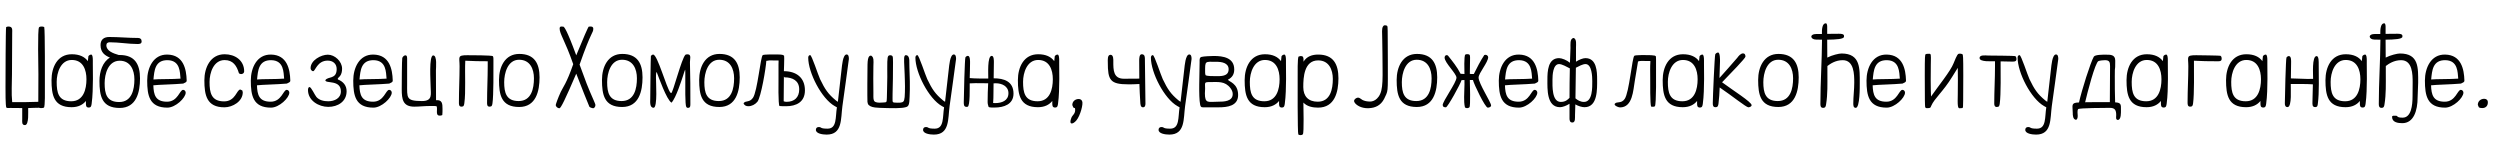 <?xml version="1.0"?>
<svg version="1.1" xmlns="http://www.w3.org/2000/svg" width="927.211px" height="55px"><path fill="#000000" d="M15.52,40.08c-0.32,0-0.72,0.04-1-0.12c-1.36,0-2.72,0.08-4.08,0.12c-0.04,1.04,0.4,6.32-1.2,6.32c-1.24,0-1-1.32-1-2.2l0-4.12l-4.44-0.04c-0.48,0-0.96,0.12-1.44-0.12c-0.36-0.6-0.32-6.4-0.32-7.68c0-2.6,0.04-21.92,0.24-22.2c0.24-0.12,0.56-0.2,0.84-0.2c1.68,0,1.4,1.24,1.4,2.56c0,5.08-0.08,10.12-0.08,15.16c0,3.32-0.28,7,0.08,10.32l4.84,0c1.6,0,3.24-0.12,4.84-0.12l0.04-10.2c0-1.96-0.36-16.88,0.24-17.44c0.32-0.28,0.68-0.28,1.08-0.28c0.28,0,0.6,0.08,0.84,0.2c0.32,0.88,0.24,20.52,0.24,22.2c0,1.2,0.12,7.32-0.36,7.68c-0.24,0.08-0.52,0.16-0.76,0.16z M34.424,23.52c0,1.84,0.04,3.8,0.04,5.76c-0.04,3.12-0.08,6.32-0.48,9.24c-0.12,0.76-0.2,1.36-1.08,1.36c-0.96,0-1.04-0.68-1.04-1.48l0-0.96c-1.12,1.4-2.84,2.32-5.32,2.32c-6.64,0-7.44-4.52-7.44-10.04c0-4.76,2.16-9.6,7.52-9.6c2.88,0,4.8,0.96,5.96,2.56c0.08-1.04,0.16-1.76,0.2-1.84c0.2-0.32,0.64-0.6,1.04-0.6c0.52,0,0.6,1.2,0.6,2.16l0,1.12z M26.424,37.56c4.56,0,5.64-4.48,5.64-8.16c0-3.48-1.24-7.16-5.44-7.16c-4.16,0-5.6,4.8-5.6,8.12c0,4,0.64,7.2,5.4,7.2z M37.288,16.72c0-2.08,1.28-3,3.24-3c3.56,0,7.12,0.36,10.68,0.36c0.84,0,1.32,0.44,1.32,1.28c0,0.92-0.84,0.96-1.52,0.96c-3.44,0-6.88-0.64-10.32-0.64c-0.72,0-1.24,0.32-1.24,1.12c0,2.08,2.52,3,4.6,3.6l0.36,0c5.64,0,7.52,3.48,7.52,8.68c0,5.08-1.28,10.96-7.56,10.96c-6.64,0-7.48-4.48-7.48-10.04c0-3.48,1.16-7,3.88-8.64c-1.68-0.72-3.48-1.76-3.48-4.64z M44.208,37.84c4.72,0,5.64-4.72,5.64-8.4c0-3.44-1.44-6.92-5.44-6.92c-4.32,0-5.6,4.96-5.6,8.32c0,3.96,0.76,7,5.4,7z M69.232,29.88l0,0.04c0,0.6-0.6,0.72-1.28,1.08c-3.6,0.32-9.16,0.4-11.08,0.64c0.12,3.52,0.76,6.08,5.08,6.08c4.04,0,4.68-4.4,5.96-4.4c0.56,0,0.96,0.52,0.96,1.04c0,1.92-3.76,5.56-6.8,5.56c-6.64,0-7.48-4.48-7.48-10.04c0-4.64,2.2-9.76,7.52-9.64c6,0.12,7,5.52,7.12,9.52l0,0.12z M62.272,22.32c-4.84-0.12-5.04,3.92-5.36,7.16c1.6-0.2,7.28-0.08,10.04-0.32c-0.24-2.36-0.08-6.68-4.68-6.84z  M83.32,20.12c3.84,0,7.24,2.24,7.24,6.36c0,0.6-0.56,1-1.12,1c-0.32,0-0.64-0.12-0.84-0.36c-0.8-2.72-2.16-4.84-5.28-4.84c-4.12,0-5.6,4.72-5.6,8.12c0,4,0.64,7.2,5.4,7.2c4.24,0,4.64-4.36,6-4.4l0.76,0.36c0.04,0.2,0.16,0.52,0.16,0.68c0,3.36-3.76,5.56-6.8,5.56c-6.6,0-7.44-4.52-7.44-10.04c0-4.64,2.2-9.64,7.52-9.64z M107.664,29.88l0,0.04c0,0.6-0.6,0.72-1.28,1.08c-3.6,0.32-9.16,0.4-11.08,0.64c0.12,3.52,0.76,6.08,5.08,6.08c4.04,0,4.68-4.4,5.96-4.4c0.56,0,0.96,0.52,0.96,1.04c0,1.92-3.76,5.56-6.8,5.56c-6.64,0-7.48-4.48-7.48-10.04c0-4.64,2.2-9.76,7.52-9.64c6,0.12,7,5.52,7.12,9.52l0,0.12z M100.704,22.32c-4.84-0.12-5.04,3.92-5.36,7.16c1.6-0.2,7.28-0.08,10.04-0.32c-0.24-2.36-0.08-6.68-4.68-6.84z  M115.191,25.28c0-2.92,3.88-5,6.4-5c2.6,0,5.28,2.52,5.28,5.16c0,0.96-0.16,2-0.76,2.76c-0.12,0.16-0.84,0.8-0.84,0.96c0,0.12,0,0.24,0.08,0.32c1.92,0.76,3.2,2.2,3.2,4.36c0,3.84-3.28,5.8-6.8,5.8s-7.52-2.32-7.52-6.24c0-0.32,0.08-1.12,0.56-1.12c0.64,0,1.96,3,2.56,3.68c1.08,1.24,2.8,1.6,4.4,1.6c2.28,0,4.68-1.08,4.68-3.68c0-4.44-5.76-2.76-5.76-4.12c0.84-1.52,4.2-0.2,4.2-4.16c0-1.96-1.4-3.12-3.32-3.12c-3.92,0-4.6,3.92-5.4,3.92c-0.56,0-0.96-0.64-0.96-1.12z M145.655,29.88l0,0.04c0,0.6-0.6,0.72-1.28,1.08c-3.6,0.32-9.16,0.4-11.08,0.64c0.12,3.52,0.76,6.08,5.08,6.08c4.04,0,4.68-4.4,5.96-4.4c0.56,0,0.96,0.52,0.96,1.04c0,1.92-3.76,5.56-6.8,5.56c-6.64,0-7.48-4.48-7.48-10.04c0-4.64,2.2-9.76,7.52-9.64c6,0.12,7,5.52,7.12,9.52l0,0.12z M138.695,22.32c-4.84-0.12-5.04,3.92-5.36,7.16c1.6-0.2,7.28-0.08,10.04-0.32c-0.24-2.36-0.08-6.68-4.68-6.84z M161.719,37.16c2.32-0.2,2.4,1.32,2.4,3.24c0,0.76,0,1.52-0.08,2.28c-0.28,0.16-0.64,0.2-0.96,0.2c-0.96,0-1.04-0.68-1.04-1.48c0-0.64,0.12-1.32-0.08-1.96c-0.28-0.08-0.56-0.12-0.84-0.12l-1.84,0c-1.88,0-3.76,0.24-5.64,0.24c-4.24,0-4.64-2.76-4.64-6.44c0-1.32,0.04-11.28,0.2-11.64c0.2-0.44,0.64-0.96,1.16-0.96c0.72,0,0.64,1,0.64,1.6l0,8.92c0,5.32-0.44,6.4,5.44,6.44c4.2,0.04,3.28-2.72,3.28-5.24c0-1.92-0.72-11.68,0.96-11.68c1.52,0,1,4.6,1,5.56c0,3.48,0,8.08,0.04,11.04z  M173.367,20.48c1.08,0,9.16,0,9.44,0.36c0.24,0.32,0.2,1.28,0.2,1.64c0,3.44,0.08,12.96-0.36,15.84c-0.12,0.76-0.2,1.24-1.08,1.24c-1.04,0-0.92-1.04-0.92-1.84c0-4.4,0.24-8.76,0.24-13.16l0-1.84c-2.76,0-5.56-0.04-8.32-0.2c-0.24,4.64,0.24,11.64-0.36,15.8c-0.12,0.76-0.2,1.24-1.04,1.24c-1.08,0-0.96-1.04-0.96-1.84c0-4.4,0.24-8.76,0.24-13.16c0-3.44-0.96-4.08,2.92-4.08z  M192.591,20c5.64,0,7.52,3.56,7.52,8.68s-1.32,11-7.56,11c-6.64,0-7.48-4.52-7.48-10.04c0-4.76,2.16-9.64,7.52-9.64z M192.351,37.48c4.76,0,5.68-4.68,5.68-8.44c0-3.48-1.44-6.88-5.52-6.88c-4.24,0-5.52,5.04-5.52,8.32c0,3.88,0.76,7,5.36,7z  M218.919,9.84l0.12,0c0.48,0,1,0.08,1,0.84c0,1.56-0.76,0.88-5.08,13.28c2.56,6.96,3.12,8.44,3.8,9.96c1.2,2.8,2.08,4.68,2.08,5c0,0.76-0.52,1.24-0.88,1.24c-0.16,0-1.16-0.28-1.36-0.56c-0.08-0.08-3.44-8.48-4.88-12.28c-4.08,9.52-5.72,12.84-6.24,12.84c-0.56,0-1.36-0.52-1.36-1.24c0.08-0.44,0.76-2.44,1.88-4.88c0.72-1.56,2.12-3.08,4.6-10.24c-3.08-8.84-5.04-11.2-5.04-13.2c0-0.6,0.24-0.76,0.68-0.76c0.28,0,0.44,0,0.68,0.04c0.32,0.08,1.2,0.84,4.8,10.64c2.56-6.28,4.44-10.6,4.64-10.64s0.36-0.04,0.56-0.04z M230.783,20c5.64,0,7.52,3.56,7.52,8.68s-1.32,11-7.56,11c-6.64,0-7.48-4.52-7.48-10.04c0-4.76,2.16-9.64,7.52-9.64z M230.543,37.48c4.76,0,5.68-4.68,5.68-8.44c0-3.48-1.44-6.88-5.52-6.88c-4.24,0-5.52,5.04-5.52,8.32c0,3.88,0.76,7,5.36,7z M242.407,39.96c-1.52,0-1.24-2.28-1.24-3.28c0-1.56,0.16-15.72,0.24-15.96l0.44-0.36c0.24-0.08,0.16-0.12,0.4-0.12c1.6,0,4.92,12.36,6.4,14.12l0.32,0.16c0.64-0.2,3.84-12.88,5.24-14.2c0.24-0.2,0.64-0.16,0.92-0.16c1.4,0,0.72,2,0.76,2.92c0.16,5.12,0.16,10.28,0.16,15.4c0,0.72,0.04,1.52-0.88,1.52c-0.36,0-0.44-0.04-0.64-0.36c-0.48-0.72-0.36-8.28-0.36-9.6l0-2.68c0-0.04,0-1.52-0.04-1.52c-0.12,0-0.8,2.32-0.84,2.4c-0.48,1.4-2.56,8.08-4.24,9.84c-1.84-1.12-4.8-9.6-5.48-11.32l-0.04,0c-0.24,0-0.24,1.68-0.24,1.92c-0.04,1.48,0.68,11.28-0.88,11.28z M266.831,20c5.64,0,7.52,3.56,7.52,8.68s-1.32,11-7.56,11c-6.64,0-7.48-4.52-7.48-10.04c0-4.76,2.16-9.64,7.52-9.64z M266.591,37.48c4.76,0,5.68-4.68,5.68-8.44c0-3.48-1.44-6.88-5.52-6.88c-4.24,0-5.52,5.04-5.52,8.32c0,3.88,0.76,7,5.36,7z M290.734,26.4c4.52,0,7.8,2.32,7.8,7.12c0,4.32-3.2,5.88-7,5.88c-0.76,0-1.68,0-2.44-0.08c-0.52-0.6-0.36-9.24-0.36-10.56l0-4.84l0.04-1.48l-3.4-0.04c-0.4,0-0.84,0.2-1.16,0.16c-0.12,2.48-1.96,13.56-3.32,15.2c-0.84,1-2.08,1.64-3.36,1.64c-0.8,0-1.52-0.32-1.76-1.12c0.8-1.12,2.16-0.12,3.48-2c1.68-2.4,2.8-15.28,3.64-15.84c0.52-0.32,4.4-0.24,5.24-0.24c0.76,0,1.52,0,2.28,0.2l0.4,0.28l0.04,1.08c0,1.56-0.08,3.08-0.12,4.64z M291.774,37.76c2.88,0,4.64-1.68,4.64-4.6c0-3.28-2.48-4.48-5.48-4.48l-0.2-0.32c0,3.08-0.08,6.12-0.08,9.2c0.32,0.16,0.72,0.2,1.12,0.2z M314.838,21.88c0,0.52-2.36,17-2.4,17.48c-0.64,4.72,0.08,10.56-5.84,10.56c-1.52,0-4-0.36-4-1.76c0-0.68,0.44-1.04,1.04-1.04c1.2,0,0.36,0.6,3.28,0.6c3.56,0,2.88-4.28,3.48-7.92c-0.28-0.12-0.56-0.28-0.8-0.44c-4.92-2.76-9.84-12.44-9.84-17.96c0-0.44,0.2-0.96,0.72-0.96c0.6,0,2.92,7.32,3.68,8.92c1.8,3.76,3,5.52,5.8,7.84c0.16,0.16,0.48,0.36,0.8,0.56l0.12-1.04l1.28-11.28c0.12-0.88,0.4-5.24,1.84-5.24c0.8,0,0.84,1.12,0.84,1.68z  M321.926,21.96l0,0c0.2-1,0.6-1.28,0.92-1.32c0.28-0.04,0.48,0.08,0.64,0.32c0.2,0.2,0.36,0.48,0.44,1.04s0.04,1.36,0,2.56c0,1.2-0.04,2.8-0.04,4.56s0.04,3.68,0.04,5.08s-0.04,2.28,0.12,2.8c0.12,0.56,0.44,0.76,0.8,0.88s0.8,0.2,1.32,0.2s1.16-0.08,1.64-0.08c0.48-0.04,0.76-0.04,0.92-0.24c0.16-0.24,0.16-0.68,0.2-1.52c0.04-0.88,0.08-2.2,0.08-3.44c0.04-1.28,0.08-2.48,0.08-4.28s-0.04-4.2,0-5.6s0.16-1.84,0.36-2.12c0.16-0.24,0.44-0.32,0.72-0.32s0.64,0.08,0.84,0.36c0.16,0.28,0.2,0.76,0.2,2.24c0,1.44-0.04,3.88-0.04,6.04c-0.04,2.2-0.08,4.16-0.12,5.6c0,1.4-0.04,2.28,0,2.76c0.08,0.44,0.24,0.52,0.72,0.56c0.52,0.04,1.36,0.08,2,0.04c0.6-0.04,1.04-0.16,1.28-0.44c0.28-0.28,0.36-0.68,0.48-1.64c0.08-0.96,0.12-2.48,0.12-3.92c0-1.48-0.08-2.92-0.12-4.52c-0.08-1.6-0.16-3.36-0.2-4.56s0-1.84,0.16-2.2c0.16-0.32,0.44-0.4,0.68-0.32c0.28,0.04,0.56,0.2,0.72,0.48c0.2,0.28,0.32,0.68,0.36,1.24s0,1.36,0.04,2.72c0.04,1.32,0.12,3.24,0.16,5.24c0.04,2.04,0,4.16-0.08,5.68c-0.04,1.48-0.12,2.36-0.32,2.92s-0.48,0.84-1.16,1c-0.68,0.2-1.72,0.32-3.56,0.36c-1.8,0-4.4-0.04-6-0.12s-2.24-0.16-2.76-0.32c-0.56-0.16-1.04-0.4-1.32-0.68c-0.32-0.28-0.44-0.64-0.52-1.2c-0.04-0.56-0.04-1.32-0.04-2.44l0-4.12c0-1.52,0-3.16,0.04-4.88c0-1.68,0-3.4,0.2-4.4z M354.59,21.88c0,0.52-2.36,17-2.4,17.48c-0.64,4.72,0.08,10.56-5.84,10.56c-1.52,0-4-0.36-4-1.76c0-0.68,0.44-1.04,1.04-1.04c1.2,0,0.36,0.6,3.28,0.6c3.56,0,2.88-4.28,3.48-7.92c-0.28-0.12-0.56-0.28-0.8-0.44c-4.92-2.76-9.84-12.44-9.84-17.96c0-0.44,0.2-0.96,0.72-0.96c0.6,0,2.92,7.32,3.68,8.92c1.8,3.76,3,5.52,5.8,7.84c0.16,0.16,0.48,0.36,0.8,0.56l0.12-1.04l1.28-11.28c0.12-0.88,0.4-5.24,1.84-5.24c0.8,0,0.84,1.12,0.84,1.68z M368.534,29.04c3.8,0,7.36,1.12,7.36,5.68c0,4-3.64,5.16-6.96,5.16c-0.44,0-1.96,0.08-2.28-0.24c-0.2-0.64-0.36-1.12-0.36-1.84c0-2.28,0.08-4.64,0.2-6.92l-4.64-0.04c-0.72,0-1.48,0.04-2.2,0.08c-0.04,1.24,0.2,8.52-0.8,8.68l-0.4,0.04c-1.12,0-1-1.16-1-1.96c0-2.12,0.36-15.96,0.6-16.4c0.2-0.32,0.56-0.56,0.92-0.56c0.88,0,0.8,2.04,0.8,2.68c0,1.88-0.08,3.72-0.12,5.56c2.28,0.2,4.6,0.16,6.88,0.16c0.04-1.48-0.44-8.4,1.28-8.4c0.84,0,0.8,1.8,0.8,2.36c0,2-0.08,3.96-0.08,5.96z M369.054,38.24c2.48,0,4.96-0.88,4.96-3.68c0-2.6-2.44-3.68-4.72-3.68l-0.8,0.04c-0.08,2.44,0.04,4.84-0.16,7.28z M392.838,23.52c0,1.84,0.04,3.8,0.04,5.76c-0.04,3.12-0.08,6.32-0.48,9.24c-0.12,0.76-0.2,1.36-1.08,1.36c-0.96,0-1.04-0.68-1.04-1.48l0-0.96c-1.12,1.4-2.84,2.32-5.32,2.32c-6.64,0-7.44-4.52-7.44-10.04c0-4.76,2.16-9.6,7.52-9.6c2.88,0,4.8,0.96,5.96,2.56c0.08-1.04,0.16-1.76,0.2-1.84c0.2-0.32,0.64-0.6,1.04-0.6c0.52,0,0.6,1.2,0.6,2.16l0,1.12z M384.838,37.56c4.56,0,5.64-4.48,5.64-8.16c0-3.48-1.24-7.16-5.44-7.16c-4.16,0-5.6,4.8-5.6,8.12c0,4,0.64,7.2,5.4,7.2z M397.702,38.96c0-1.4,1.12-2.24,2.36-2.24c0.6,0,1.08,0.28,1.28,0.8c0.52,0.92-0.68,5.4-2.12,7.12c-1.36,1.64-2.92,1.72-1.88-0.92c0.4-1.16,1.72-1.48,1.36-3.6c-0.24-0.04-0.48-0.12-0.64-0.28z  M410.87,23.12c0-0.84-0.2-2.8,1-2.8c1.16,0,1.04,1.84,1.04,2.6c0,3,0,6.28,3.92,6.28c1.88,0,3.8,0,5.72-0.04c-0.04-2.08-0.04-4.6-0.04-6.68c0-0.6,0-2.36,0.92-2.36c1.24,0,1.2,1.12,1.2,2.12l0.2,16.16c0,0.64-0.12,1.4-0.92,1.4c-0.96,0-0.96-1.28-1-1.96c-0.16-2.24-0.24-4.44-0.32-6.68c-1.32,0.12-3.56,0.12-4.12,0.12c-6.76,0-7.6-1.56-7.6-8.16z  M441.934,21.88c0,0.52-2.36,17-2.4,17.48c-0.64,4.72,0.08,10.56-5.84,10.56c-1.52,0-4-0.36-4-1.76c0-0.68,0.44-1.04,1.04-1.04c1.2,0,0.36,0.6,3.28,0.6c3.56,0,2.88-4.28,3.48-7.92c-0.28-0.12-0.56-0.28-0.8-0.44c-4.92-2.76-9.84-12.44-9.84-17.96c0-0.44,0.2-0.96,0.72-0.96c0.6,0,2.92,7.32,3.68,8.92c1.8,3.76,3,5.52,5.8,7.84c0.16,0.16,0.48,0.36,0.8,0.56l0.12-1.04l1.28-11.28c0.12-0.88,0.4-5.24,1.84-5.24c0.8,0,0.84,1.12,0.84,1.68z M446.798,39.8c-0.96,0-1.44,0.16-1.68-0.96c-0.64-3.16-0.2-11.6-0.2-15.84c0-0.64-0.12-1.64,0.64-1.88c0.72-0.24,3.76-0.36,4.64-0.36c3.4,0,7.56,0.6,7.56,5c0,1.8-0.76,3-2.36,3.8c0.4,0.76,3.8,1.32,3.8,5.68c0,4.08-4,4.56-7.2,4.56l-5.2,0z M448.678,30.44c-2.16,0-1.72,0.2-1.72,2.44c0,0.84-0.08,0.92-0.08,1.76c0,3.92,1.24,3.08,4.88,3.08c2.16,0,5.44-0.08,5.44-2.84c0-0.84-0.36-1.56-0.84-2.2c-2.04-2.68-4.6-2.24-7.68-2.24z M450.838,28.24c1.88,0,4.84,0.2,4.84-2.56c0-2.4-2.68-2.76-4.48-2.76c-4.4,0-4.24-0.52-4.24,3.88c0,0.36,0.04,0.72,0.16,1.08c0.56,0.4,2.96,0.36,3.72,0.36z M476.942,23.52c0,1.84,0.04,3.8,0.04,5.76c-0.04,3.12-0.08,6.32-0.48,9.24c-0.12,0.76-0.2,1.36-1.08,1.36c-0.96,0-1.04-0.68-1.04-1.48l0-0.96c-1.12,1.4-2.84,2.32-5.32,2.32c-6.64,0-7.44-4.52-7.44-10.04c0-4.76,2.16-9.6,7.52-9.6c2.88,0,4.8,0.96,5.96,2.56c0.08-1.04,0.16-1.76,0.2-1.84c0.2-0.32,0.64-0.6,1.04-0.6c0.52,0,0.6,1.2,0.6,2.16l0,1.12z M468.942,37.56c4.56,0,5.64-4.48,5.64-8.16c0-3.48-1.24-7.16-5.44-7.16c-4.16,0-5.6,4.8-5.6,8.12c0,4,0.64,7.2,5.4,7.2z M488.925,20.24c5.64,0,7.48,3.64,7.48,8.8c0,5.08-1.36,10.88-7.56,10.88c-1.92,0-4.08-0.4-5.44-1.88c0,1.28,0.28,11.28-0.2,11.76c-0.28,0.28-0.6,0.32-0.96,0.32c-0.24,0-0.52-0.12-0.72-0.24c-0.32-0.4-0.24-19.68-0.24-21.36c0-1.28-0.08-6.96,0.32-7.52l0.64-0.2l0.68,0.04c0.68,0.28,0.52,1.48,0.52,2.04c1.24-2,3.24-2.64,5.48-2.64z M488.725,37.72c4.72,0,5.6-4.72,5.6-8.44c0-3.44-1.44-6.88-5.44-6.88c-5.2,0-5.52,6.24-5.52,9.88c0,3.44,1.88,5.44,5.36,5.44z  M513.933,9.4c0.44,0.08,0.64,0.16,0.68,0.64c0.08,0.52,0.04,1.44,0.08,5.2c0,3.76,0.08,10.32,0.04,14.04c0,3.72-0.12,4.56-0.56,5.64c-0.48,1.08-1.04,2.44-1.92,3.32c-0.88,0.92-1.8,1.36-2.84,1.64c-1,0.24-2.08,0.32-3.08,0.2s-1.96-0.44-2.72-0.92c-0.8-0.52-1.44-1.16-1.4-1.8c0.08-0.6,0.84-1.12,1.44-1.16c0.6,0,1.04,0.52,1.68,0.88c0.64,0.32,1.44,0.52,2.24,0.56c0.8,0.08,1.6,0,2.48-0.56c0.84-0.56,1.76-1.56,2.24-3.44s0.52-4.64,0.48-8.2c-0.04-3.52-0.04-7.8-0.12-10.64c-0.08-2.8-0.16-4.16,0.2-4.84c0.32-0.64,0.64-0.6,1.08-0.56z M525.517,20c5.64,0,7.52,3.56,7.52,8.68s-1.32,11-7.56,11c-6.64,0-7.48-4.52-7.48-10.04c0-4.76,2.16-9.64,7.52-9.64z M525.277,37.48c4.76,0,5.68-4.68,5.68-8.44c0-3.48-1.44-6.88-5.52-6.88c-4.24,0-5.52,5.04-5.52,8.32c0,3.88,0.76,7,5.36,7z M548.381,28.76c0,2.2,4.64,9.16,4.64,10.36c0,0.56-0.76,0.8-1.24,0.8c-0.96,0-5.16-8.76-5.48-10.24l-1.16,0c0,1.44,0.32,9.68-0.16,10.12c-0.28,0.24-0.56,0.32-0.92,0.32c-0.12,0-0.6-0.2-0.72-0.24c-0.32-1.28-0.32-2.64-0.32-3.96c0-2.24,0.2-4,0.12-6.24l-1.08,0.04c-0.4,1.44-5.16,10.08-5.8,10.08c-0.32,0-0.68-0.04-0.96-0.24l-0.24-0.56c0.04-1.56,5.12-8.36,5.12-10.2c0-1.52-4.4-5.52-4.4-7.44c0-0.44,0.28-0.92,0.76-0.92c0.12,0,0.32,0.08,0.44,0.12c1.72,2.16,3.48,4.32,4.72,6.8c0.48,0,0.96,0.04,1.44,0.08c0-1.08-0.24-6.68,0.32-7.2c0.16-0.04,0.44-0.16,0.6-0.16c1,0,1.16,0.24,1.16,1.24c0,2.04-0.08,4.04-0.08,6.08l0.6,0.04l0.88,0c1.2-2.4,2.4-4.8,3.88-7.04c0.16-0.04,0.32-0.08,0.48-0.08c0.48,0,0.96,0.48,0.96,0.88c0,1.92-3.56,5.92-3.56,7.56z M570.525,29.88l0,0.04c0,0.6-0.6,0.72-1.28,1.08c-3.6,0.32-9.16,0.4-11.08,0.64c0.12,3.52,0.76,6.08,5.08,6.08c4.04,0,4.68-4.4,5.96-4.4c0.56,0,0.96,0.52,0.96,1.04c0,1.92-3.76,5.56-6.8,5.56c-6.64,0-7.48-4.48-7.48-10.04c0-4.64,2.2-9.76,7.52-9.64c6,0.12,7,5.52,7.12,9.52l0,0.12z M563.565,22.32c-4.84-0.12-5.04,3.92-5.36,7.16c1.6-0.2,7.28-0.08,10.04-0.32c-0.24-2.36-0.08-6.68-4.68-6.84z M588.029,21.56c4.16,0,4.32,4.96,4.32,7.96c0,3.44,0.28,10.24-4.68,10.24c-0.92,0-2.28-0.4-3.4-1.04l-0.12,3.96c-0.04,0.8,0.24,2.76-0.96,2.76c-0.92,0-1.08-0.72-1.08-1.48l0-5.48c-1.16,0.76-2.64,1.28-3.52,1.28c-5,0-4.68-6.8-4.68-10.24c0-3,0.16-7.96,4.32-7.96c1.04,0,2.84,0.72,4.04,1.72c0.04-1.8,0.12-3.64,0.2-5.48c0.04-1.16-0.36-3.52,1.2-3.72c1.16,0.44,0.84,2.52,0.84,3.48l0,5.32c1.16-0.76,2.6-1.32,3.52-1.32z M582.109,36.28c0-3.64,0.04-7.28,0.12-10.92c-1.12-0.56-2.88-1.6-4-1.6c-2.28,0-2.44,4.2-2.44,5.76c0,2.32-0.28,8.28,3.08,8.28c1.8,0,2.6-0.88,3.24-1.52z M584.469,25.12c-0.04,3.8-0.08,7.56-0.16,11.36c0.76,0.64,1.8,1.32,3.16,1.32c3.24,0,3.08-5.44,3.08-7.72c0-1.6-0.12-6.32-2.52-6.32c-1,0-2.48,0.8-3.56,1.36z  M614.197,22l0,2.2c0,1.88,0.16,14.64-0.44,15.24l-0.56,0.16l-0.8-0.04c-0.44-0.52-0.36-9.32-0.36-10.56c0-2.16-0.08-4.2,0.08-6.36l-3.28-0.04c-0.44,0-0.88,0.04-1.32,0.2c-0.4,2.48-0.76,4.76-1.2,7.24c-0.6,3.4-0.76,9.8-5.48,9.8c-0.48,0-2-0.52-2-1.16l0-0.12c0.8-1.12,2.4,0.04,3.72-1.84c1.72-2.44,2.76-15.44,3.6-16.04c0.48-0.32,4.48-0.24,5.28-0.24s1.56,0.08,2.36,0.2l0.36,0.28z M631.981,23.52c0,1.84,0.04,3.8,0.04,5.76c-0.04,3.12-0.08,6.32-0.48,9.24c-0.12,0.76-0.2,1.36-1.08,1.36c-0.96,0-1.04-0.68-1.04-1.48l0-0.96c-1.12,1.4-2.84,2.32-5.32,2.32c-6.64,0-7.44-4.52-7.44-10.04c0-4.76,2.16-9.6,7.52-9.6c2.88,0,4.8,0.96,5.96,2.56c0.08-1.04,0.16-1.76,0.2-1.84c0.2-0.32,0.64-0.6,1.04-0.6c0.52,0,0.6,1.2,0.6,2.16l0,1.12z M623.981,37.56c4.56,0,5.64-4.48,5.64-8.16c0-3.48-1.24-7.16-5.44-7.16c-4.16,0-5.6,4.8-5.6,8.12c0,4,0.64,7.2,5.4,7.2z M649.645,39c0,0.52-0.76,0.8-1.2,0.8c-0.8,0-6.08-4.28-10.64-7.36c-0.08,2.04-0.2,4.08-0.44,5.96c-0.12,0.76-0.2,1.36-1.12,1.36s-1-0.72-1-1.48c0-2.04,0.68-17.72,0.92-18.16c0.2-0.32,0.64-0.64,1.04-0.64c0.76,0,0.72,2.68,0.72,3.28c0,1.84-0.2,4.24-0.2,6.16c2.12-2.4,4.52-5,6.6-7.48c0.44-0.6,1.24-1.64,2.16-1.64c0.64,0,0.88,0.56,0.88,1.2c0,0.6-5.56,6.28-8.68,9.52c4.16,3.08,10.96,7.32,10.96,8.48z M659.589,20c5.64,0,7.52,3.56,7.52,8.68s-1.32,11-7.56,11c-6.64,0-7.48-4.52-7.48-10.04c0-4.76,2.16-9.64,7.52-9.64z M659.349,37.48c4.76,0,5.68-4.68,5.68-8.44c0-3.48-1.44-6.88-5.52-6.88c-4.24,0-5.52,5.04-5.52,8.32c0,3.88,0.76,7,5.36,7z  M673.556,14.68c-2.12,0-2.64-2.08,0.2-2.08l1.96,0c-0.04-1.72,0.12-3.96,1.44-3.96c0.52,0,0.52,1.04,0.52,1.36l0,2.56c1.84,0,3.76-0.04,4.36-0.04c2.04,0,1.88,0.6,1.88,1.08c0,0.92-2.96,1.08-6.24,1.12c0.04,2.2,0.04,4.44,0.04,6.64c1.76-0.92,4.32-1.52,5.28-1.52c7.12,0,6.76,5.68,6.76,11.04c0,1.2,0.08,9.12-1.48,9.12c-0.92,0-0.92-1-0.92-1.64c0-2.56,0.36-5.12,0.36-7.72c0-3.04-0.04-8.32-4.28-8.32c-2.68,0-4.64,1.36-5.68,2.16l0,2.88c0,3.68,0.12,7.6-0.48,11.28c-0.12,0.76-0.2,1.36-1.12,1.36s-1-0.76-1-1.48c0-7.92,0.56-15.88,0.6-23.8c-0.76,0-1.48-0.04-2.2-0.04z M706.9,29.88l0,0.04c0,0.6-0.6,0.72-1.28,1.08c-3.6,0.32-9.16,0.4-11.08,0.64c0.12,3.52,0.76,6.08,5.08,6.08c4.04,0,4.68-4.4,5.96-4.4c0.56,0,0.96,0.52,0.96,1.04c0,1.92-3.76,5.56-6.8,5.56c-6.64,0-7.48-4.48-7.48-10.04c0-4.64,2.2-9.76,7.52-9.64c6,0.12,7,5.52,7.12,9.52l0,0.12z M699.94,22.32c-4.84-0.12-5.04,3.92-5.36,7.16c1.6-0.2,7.28-0.08,10.04-0.32c-0.24-2.36-0.08-6.68-4.68-6.84z  M714.948,19.96c0.96,0,1.2-0.28,1.2,1.44c0,1.16-0.08,2.92-0.08,8.4c0,4.64,0.08,2.8,0.12,6c2.6-3.76,7.28-9.48,8.36-12.32c1.36-3.44,1.68-3.48,1.88-3.52c0.24-0.04,0.36-0.08,0.56-0.08c0.16,0,0.08,0.04,0.2,0.08l0.08,0c0.28,0,0.36,0.04,0.56,0.16c0.24,0.2,0.32,0.56,0.32,7.92c0,9.96-0.08,10.8-0.08,10.76c0,1.32-0.04,1.32-0.8,1.32c-0.68,0-1.2,0.56-1.2-2.64c0-2.44,0.08-1.52,0.08-7.68c0-2.48,0-2.76-0.04-4.64l-2.04,3.28c-3.36,5.52-6.64,8.08-7.8,10.8c-0.08,0.28-0.16,0.44-0.24,0.56c-0.24,0.28-0.72,0.32-1.08,0.32c-0.76,0-1,0-1-1.32c0,0.04-0.08-0.8-0.08-10.76c0-7.36,0.08-7.72,0.32-7.92c0.2-0.12,0.48-0.16,0.76-0.16z  M737.436,20.6c0.92,0,9.76,0.08,9.96,0.2c0.4,0.2,0.48,0.76,0.48,1.16c0,1.04-1.2,0.88-1.96,0.88c-1.32,0-2.6-0.04-3.92-0.08c0,3.92,0.16,12.16-0.32,15.68c-0.12,0.76-0.2,1.24-1.08,1.24c-0.8,0-0.96-0.6-0.96-1.32c0-4.56,0.28-9.12,0.28-13.68l0-1.96c-1.16-0.04-5.72,0.36-5.72-1.2c0-1.32,2.32-0.92,3.24-0.92z M763.38,21.88c0,0.52-2.36,17-2.4,17.48c-0.64,4.72,0.08,10.56-5.84,10.56c-1.52,0-4-0.36-4-1.76c0-0.68,0.44-1.04,1.04-1.04c1.2,0,0.36,0.6,3.28,0.6c3.56,0,2.88-4.28,3.48-7.92c-0.28-0.12-0.56-0.28-0.8-0.44c-4.92-2.76-9.84-12.44-9.84-17.96c0-0.44,0.2-0.96,0.72-0.96c0.6,0,2.92,7.32,3.68,8.92c1.8,3.76,3,5.52,5.8,7.84c0.16,0.16,0.48,0.36,0.8,0.56l0.12-1.04l1.28-11.28c0.12-0.88,0.4-5.24,1.84-5.24c0.8,0,0.84,1.12,0.84,1.68z  M770.028,44.44c-1.24-0.08-1.28-1.72-1.28-2.64c0-2.72-0.84-3.72,2.32-3.8c1-4.48,4.24-14.76,5.48-16.96c0.44-0.8,3.48-0.76,4.32-0.76c1.84,0,3.64-0.08,3.64,2.2c0,5.24-0.16,0.56-0.16,5.84c0,3.2,0,6.44,0.12,9.64c2.32,0.12,2.16,0.88,2.16,2.88c0,0.84,0.12,3.64-1.16,3.64c-0.88,0-0.6-1.24-0.6-1.76c0-1.84-0.44-2.72-2.36-2.72c-1.48,0-11.48,0.04-11.76,0.48c-0.4,0.6-0.16,1.72-0.16,2.44c0,0.52-0.04,1.24-0.56,1.52z M773.348,37.92c2.92-0.04,6.24-0.08,9.16-0.04c0-7.72,0.08-5.64,0.08-13.36c0-1.48-0.24-2.2-1.88-2.2c-0.64,0-1.8,0.12-2.4,0.32c-1.24,0.44-4.2,12-4.96,15.28z M804.012,23.52c0,1.84,0.04,3.8,0.04,5.76c-0.04,3.12-0.08,6.32-0.48,9.24c-0.12,0.76-0.2,1.36-1.08,1.36c-0.96,0-1.04-0.68-1.04-1.48l0-0.96c-1.12,1.4-2.84,2.32-5.32,2.32c-6.64,0-7.44-4.52-7.44-10.04c0-4.76,2.16-9.6,7.52-9.6c2.88,0,4.8,0.96,5.96,2.56c0.08-1.04,0.16-1.76,0.2-1.84c0.2-0.32,0.64-0.6,1.04-0.6c0.52,0,0.6,1.2,0.6,2.16l0,1.12z M796.012,37.56c4.56,0,5.64-4.48,5.64-8.16c0-3.48-1.24-7.16-5.44-7.16c-4.16,0-5.6,4.8-5.6,8.12c0,4,0.64,7.2,5.4,7.2z  M814.54,20.48c0.88,0,8.76,0.12,8.96,0.2c0.44,0.2,0.48,0.76,0.48,1.16c0,1.04-1.16,0.88-1.88,0.88c-2.76,0-5.64-0.04-8.4-0.2c0,3.96,0.16,12.24-0.32,15.8c-0.12,0.76-0.2,1.24-1.08,1.24c-1.04,0-0.96-1.04-0.96-1.84c0-4.4,0.28-8.76,0.28-13.16c0-3.48-0.96-4.08,2.92-4.08z M840.923,23.52c0,1.84,0.04,3.8,0.04,5.76c-0.04,3.12-0.08,6.32-0.48,9.24c-0.12,0.76-0.2,1.36-1.08,1.36c-0.96,0-1.04-0.68-1.04-1.48l0-0.96c-1.12,1.4-2.84,2.32-5.32,2.32c-6.64,0-7.44-4.52-7.44-10.04c0-4.76,2.16-9.6,7.52-9.6c2.88,0,4.8,0.96,5.96,2.56c0.08-1.04,0.16-1.76,0.2-1.84c0.2-0.32,0.64-0.6,1.04-0.6c0.52,0,0.6,1.2,0.6,2.16l0,1.12z M832.923,37.56c4.56,0,5.64-4.48,5.64-8.16c0-3.48-1.24-7.16-5.44-7.16c-4.16,0-5.6,4.8-5.6,8.12c0,4,0.64,7.2,5.4,7.2z  M859.211,20.8c0.84,0,0.76,2.32,0.76,2.92c0,4.28,0.24,10.6-0.32,14.72c-0.08,0.76-0.16,1.28-1,1.28c-1.16,0-1-1.12-1-1.96c0-2.16,0.16-4.32,0.16-6.48c-2.28-0.16-4.64-0.12-6.96-0.12l-1.24,0c-0.08,1.48,0.52,8.56-1.2,8.56c-0.84,0-1-0.68-1-1.4c0-2.04,0.36-16.56,0.6-16.96c0.16-0.28,0.52-0.56,0.88-0.56c0.96,0,0.84,1.8,0.84,2.48c0,1.92-0.08,3.88-0.08,5.8c2.08,0,4.16,0.2,6.2,0.2c0.68,0,1.36,0,2.04-0.04c0.04-1.52-0.52-8.44,1.32-8.44z M877.795,23.52c0,1.84,0.04,3.8,0.04,5.76c-0.04,3.12-0.08,6.32-0.48,9.24c-0.12,0.76-0.2,1.36-1.08,1.36c-0.96,0-1.04-0.68-1.04-1.48l0-0.96c-1.12,1.4-2.84,2.32-5.32,2.32c-6.64,0-7.44-4.52-7.44-10.04c0-4.76,2.16-9.6,7.52-9.6c2.88,0,4.8,0.96,5.96,2.56c0.08-1.04,0.16-1.76,0.2-1.84c0.2-0.32,0.64-0.6,1.04-0.6c0.52,0,0.6,1.2,0.6,2.16l0,1.12z M869.795,37.56c4.56,0,5.64-4.48,5.64-8.16c0-3.48-1.24-7.16-5.44-7.16c-4.16,0-5.6,4.8-5.6,8.12c0,4,0.64,7.2,5.4,7.2z M896.859,30.64l-0.2,5.44c0,5-1.48,9.6-5.68,9.6c-1.56,0-3.8-0.28-3.8-2.32c0-0.6,0.84-0.44,1.4-0.44c0.88,0,0.08,0.72,2.52,0.72c3.2,0,3.68-4.56,3.68-7.96c0-2.56,0.04-2.44,0.04-5.04c0-3.04-0.04-8.32-4.28-8.32c-2.68,0-4.64,1.36-5.68,2.16l0,2.88c0,3.68,0.12,7.6-0.48,11.28c-0.12,0.76-0.2,1.36-1.12,1.36s-1-0.76-1-1.48c0-7.92,0.56-15.88,0.6-23.8c-0.76,0-1.48-0.04-2.2-0.04c-2.12,0-2.64-2.08,0.2-2.08l1.96,0c-0.04-1.72,0.12-3.96,1.44-3.96c0.52,0,0.52,1.04,0.52,1.36l0,2.56c1.84,0,3.76-0.04,4.36-0.04c2.04,0,1.88,0.6,1.88,1.08c0,0.92-2.96,1.08-6.24,1.12c0.04,2.2,0.04,4.44,0.04,6.64c1.76-0.92,4.32-1.52,5.28-1.52c7.12,0,6.76,5.44,6.76,10.8z M914.003,29.88l0,0.04c0,0.6-0.6,0.72-1.28,1.08c-3.6,0.32-9.16,0.4-11.08,0.64c0.12,3.52,0.76,6.08,5.08,6.08c4.04,0,4.68-4.4,5.96-4.4c0.56,0,0.96,0.52,0.96,1.04c0,1.92-3.76,5.56-6.8,5.56c-6.64,0-7.48-4.48-7.48-10.04c0-4.64,2.2-9.76,7.52-9.64c6,0.12,7,5.52,7.12,9.52l0,0.12z M907.043,22.32c-4.84-0.12-5.04,3.92-5.36,7.16c1.6-0.2,7.28-0.08,10.04-0.32c-0.24-2.36-0.08-6.68-4.68-6.84z M918.987,38.88c0-1.4,1.12-2.24,2.36-2.24c0.8,0,1.36,0.44,1.36,1.32c0,1.4-0.88,2.12-2.08,2.12c-0.44,0-0.96-0.04-1.28-0.32z"/></svg>
